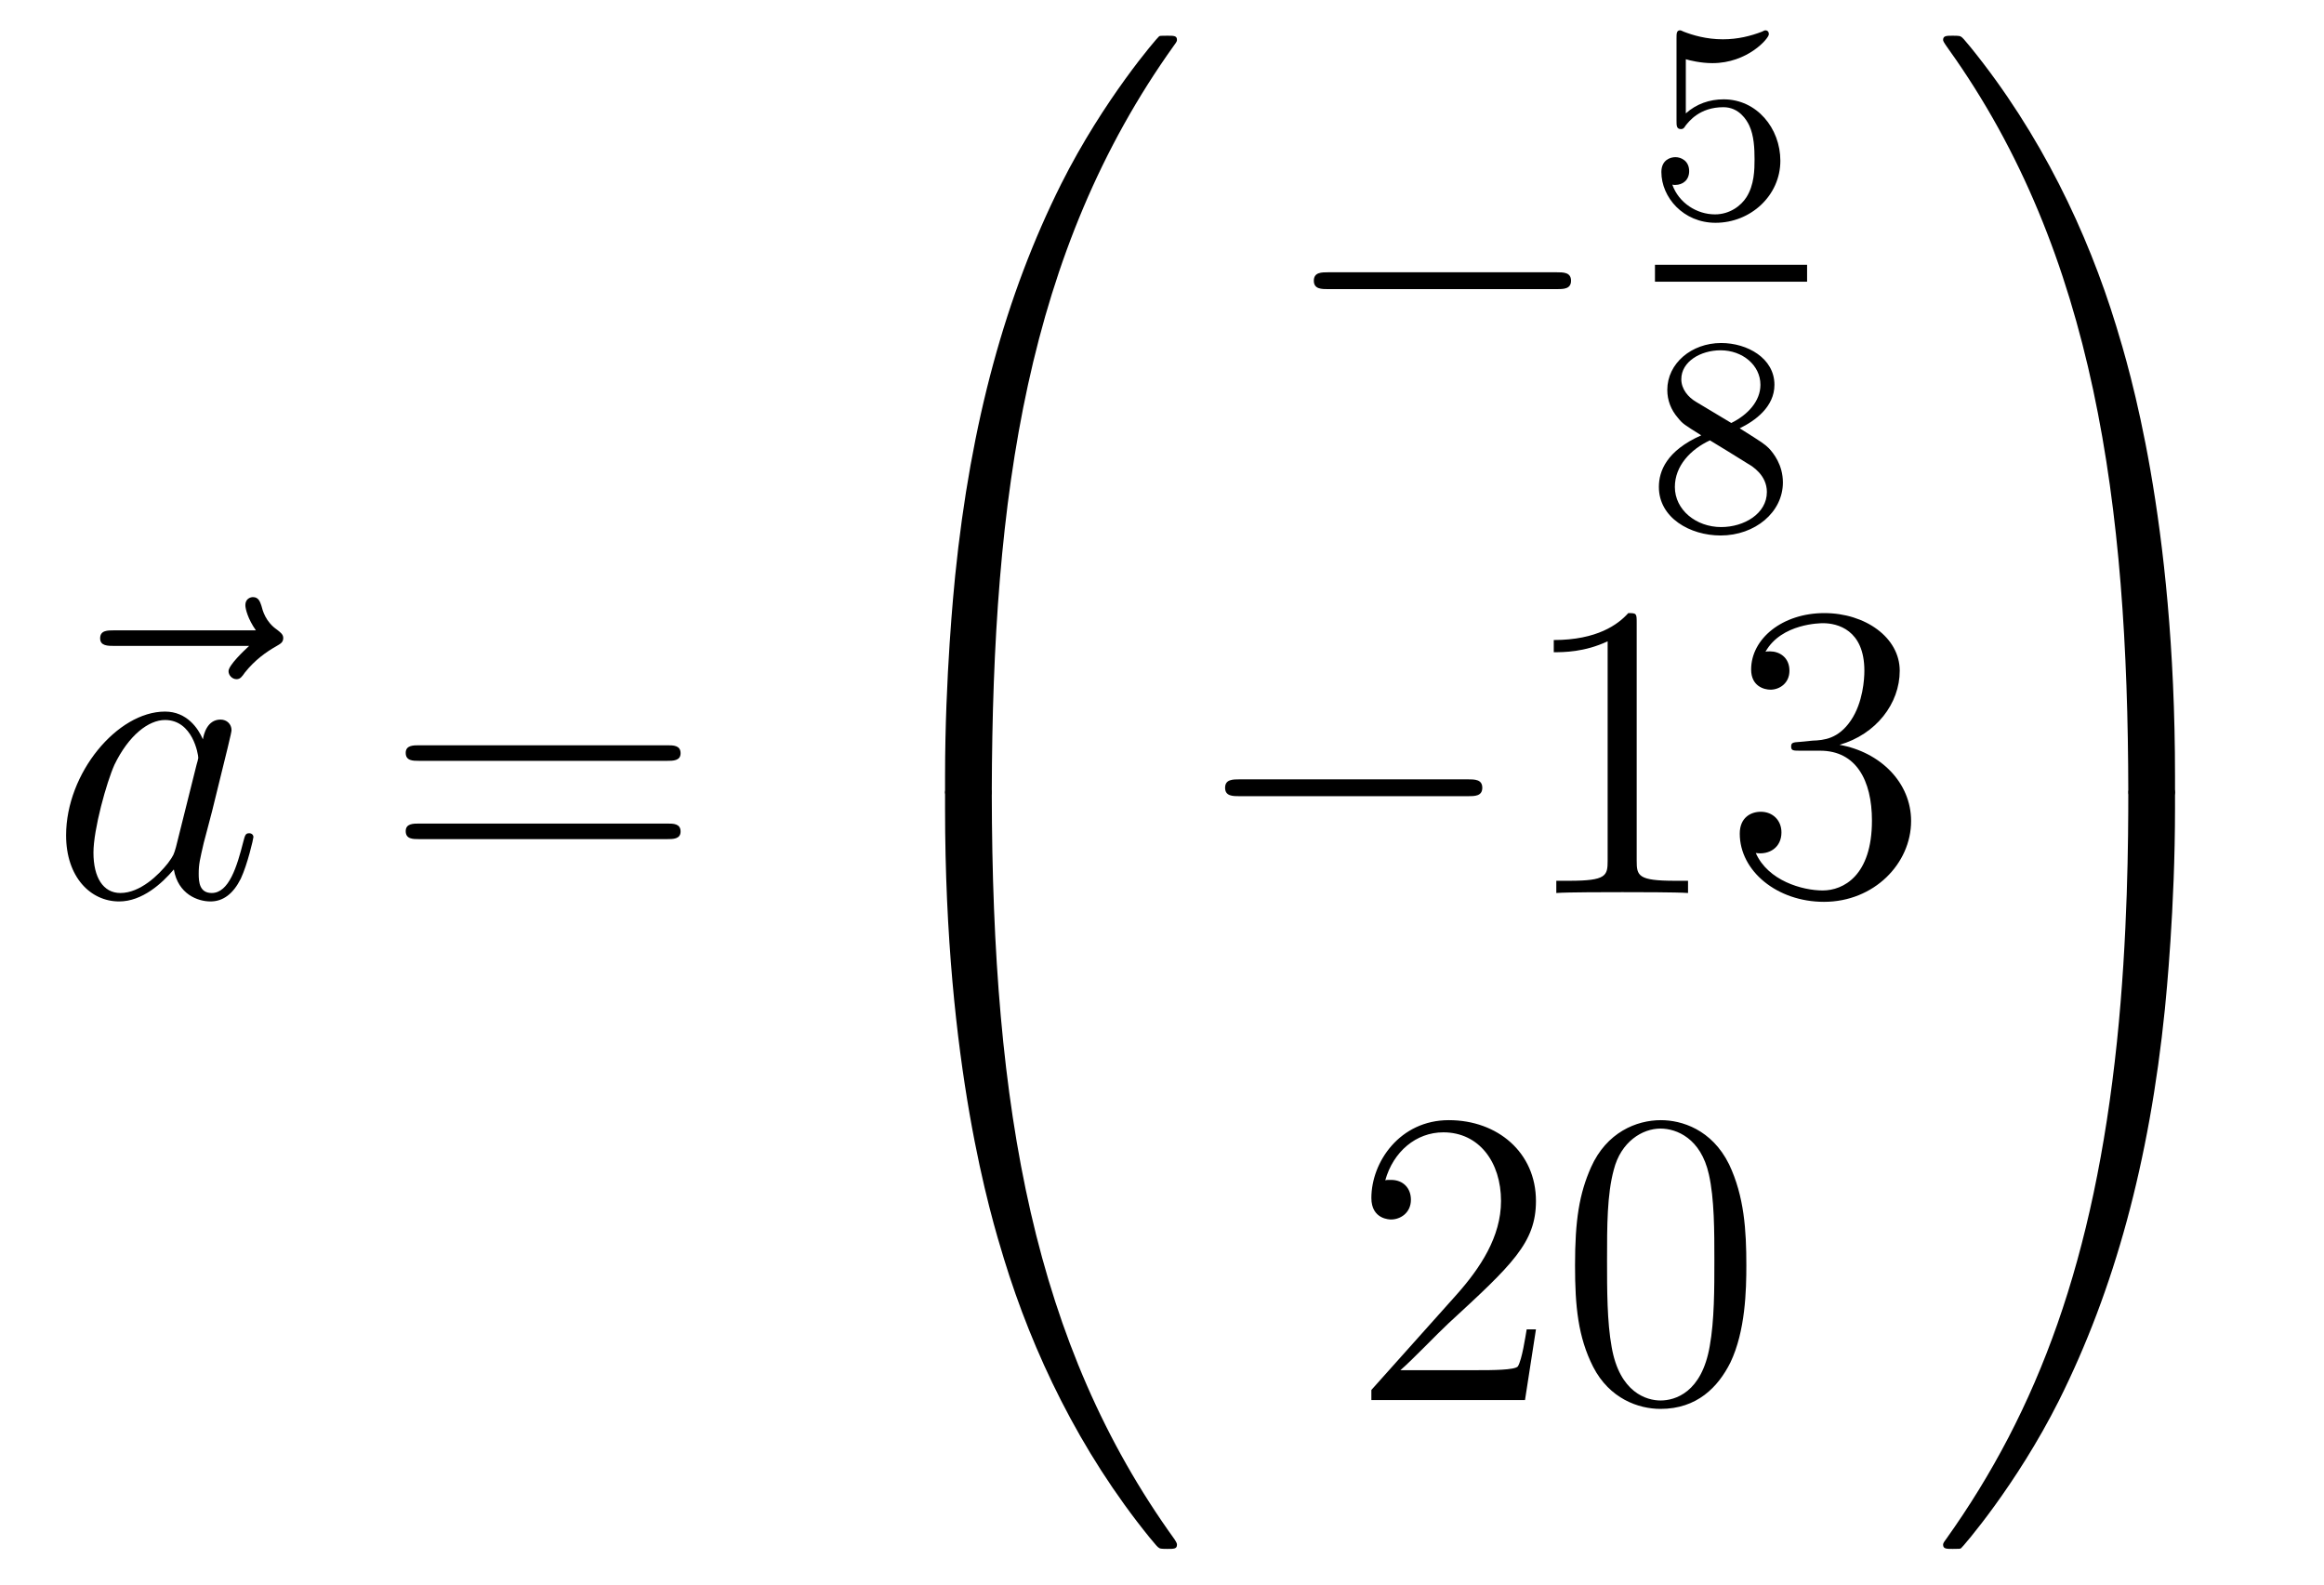 <?xml version='1.0'?>
<!-- This file was generated by dvisvgm 1.14.1 -->
<svg height='45pt' version='1.1' viewBox='0 -45 66 45' width='66pt' xmlns='http://www.w3.org/2000/svg' xmlns:xlink='http://www.w3.org/1999/xlink'>
<g id='page1'>
<g transform='matrix(1 0 0 1 -127 622)'>
<path d='M134.075 -648.657C133.932 -648.525 133.49 -648.107 133.49 -647.939C133.49 -647.82 133.597 -647.712 133.717 -647.712C133.824 -647.712 133.872 -647.784 133.956 -647.903C134.243 -648.262 134.566 -648.489 134.841 -648.645C134.96 -648.716 135.044 -648.752 135.044 -648.884C135.044 -648.991 134.948 -649.051 134.876 -649.111C134.542 -649.338 134.458 -649.661 134.422 -649.804C134.386 -649.9 134.35 -650.043 134.183 -650.043C134.111 -650.043 133.968 -649.995 133.968 -649.816C133.968 -649.708 134.04 -649.422 134.267 -649.099H130.25C130.047 -649.099 129.844 -649.099 129.844 -648.872C129.844 -648.657 130.059 -648.657 130.25 -648.657H134.075Z' fill-rule='evenodd'/>
<path d='M131.997 -642.942C131.937 -642.739 131.937 -642.715 131.77 -642.488C131.507 -642.153 130.981 -641.64 130.419 -641.64C129.929 -641.64 129.654 -642.082 129.654 -642.787C129.654 -643.445 130.025 -644.783 130.252 -645.286C130.658 -646.122 131.22 -646.553 131.686 -646.553C132.475 -646.553 132.631 -645.573 132.631 -645.477C132.631 -645.465 132.595 -645.309 132.583 -645.286L131.997 -642.942ZM132.762 -646.003C132.631 -646.313 132.308 -646.792 131.686 -646.792C130.335 -646.792 128.877 -645.047 128.877 -643.277C128.877 -642.094 129.57 -641.4 130.383 -641.4C131.041 -641.4 131.603 -641.914 131.937 -642.309C132.057 -641.604 132.619 -641.4 132.977 -641.4C133.336 -641.4 133.623 -641.616 133.838 -642.046C134.029 -642.453 134.197 -643.182 134.197 -643.229C134.197 -643.289 134.149 -643.337 134.077 -643.337C133.97 -643.337 133.958 -643.277 133.91 -643.098C133.731 -642.393 133.503 -641.64 133.013 -641.64C132.666 -641.64 132.643 -641.95 132.643 -642.189C132.643 -642.464 132.679 -642.596 132.786 -643.062C132.87 -643.361 132.93 -643.624 133.025 -643.971C133.467 -645.764 133.575 -646.194 133.575 -646.266C133.575 -646.433 133.444 -646.565 133.264 -646.565C132.882 -646.565 132.786 -646.146 132.762 -646.003Z' fill-rule='evenodd'/>
<path d='M145.945 -645.393C146.112 -645.393 146.328 -645.393 146.328 -645.608C146.328 -645.835 146.124 -645.835 145.945 -645.835H138.904C138.737 -645.835 138.522 -645.835 138.522 -645.62C138.522 -645.393 138.725 -645.393 138.904 -645.393H145.945ZM145.945 -643.17C146.112 -643.17 146.328 -643.17 146.328 -643.385C146.328 -643.612 146.124 -643.612 145.945 -643.612H138.904C138.737 -643.612 138.522 -643.612 138.522 -643.397C138.522 -643.17 138.725 -643.17 138.904 -643.17H145.945Z' fill-rule='evenodd'/>
<path d='M154.831 -644.361C155.094 -644.361 155.166 -644.361 155.166 -644.529C155.189 -652.908 156.158 -659.866 160.342 -665.711C160.425 -665.819 160.425 -665.843 160.425 -665.867C160.425 -665.986 160.342 -665.986 160.15 -665.986C159.959 -665.986 159.935 -665.986 159.911 -665.962C159.863 -665.927 158.345 -664.181 157.138 -661.778C155.56 -658.623 154.568 -655 154.126 -650.649C154.09 -650.278 153.839 -647.792 153.839 -644.959V-644.493C153.851 -644.361 153.922 -644.361 154.173 -644.361H154.831Z' fill-rule='evenodd'/>
<path d='M154.173 -644.638C153.922 -644.638 153.851 -644.638 153.839 -644.506V-644.04C153.839 -636.736 155.142 -632.457 155.512 -631.249C156.325 -628.595 157.652 -625.798 159.648 -623.336C159.828 -623.12 159.875 -623.061 159.923 -623.037C159.947 -623.025 159.959 -623.013 160.15 -623.013C160.342 -623.013 160.425 -623.013 160.425 -623.132C160.425 -623.156 160.425 -623.18 160.354 -623.288C156.373 -628.811 155.178 -635.457 155.166 -644.47C155.166 -644.638 155.094 -644.638 154.831 -644.638H154.173Z' fill-rule='evenodd'/>
<path d='M171.198 -658.789C171.401 -658.789 171.616 -658.789 171.616 -659.028C171.616 -659.268 171.401 -659.268 171.198 -659.268H164.731C164.528 -659.268 164.312 -659.268 164.312 -659.028C164.312 -658.789 164.528 -658.789 164.731 -658.789H171.198Z' fill-rule='evenodd'/>
<path d='M174.876 -665.318C174.979 -665.286 175.298 -665.207 175.632 -665.207C176.629 -665.207 177.234 -665.908 177.234 -666.027C177.234 -666.115 177.178 -666.139 177.138 -666.139C177.123 -666.139 177.107 -666.139 177.035 -666.099C176.724 -665.98 176.358 -665.884 175.928 -665.884C175.457 -665.884 175.067 -666.003 174.82 -666.099C174.74 -666.139 174.724 -666.139 174.716 -666.139C174.612 -666.139 174.612 -666.051 174.612 -665.908V-663.573C174.612 -663.43 174.612 -663.334 174.74 -663.334C174.804 -663.334 174.828 -663.366 174.867 -663.43C174.963 -663.549 175.266 -663.956 175.943 -663.956C176.39 -663.956 176.605 -663.589 176.677 -663.438C176.812 -663.151 176.828 -662.784 176.828 -662.473C176.828 -662.179 176.82 -661.748 176.597 -661.398C176.445 -661.159 176.127 -660.912 175.704 -660.912C175.186 -660.912 174.676 -661.238 174.493 -661.756C174.517 -661.748 174.565 -661.748 174.573 -661.748C174.796 -661.748 174.971 -661.892 174.971 -662.139C174.971 -662.434 174.74 -662.537 174.581 -662.537C174.437 -662.537 174.182 -662.457 174.182 -662.115C174.182 -661.398 174.804 -660.673 175.72 -660.673C176.716 -660.673 177.561 -661.446 177.561 -662.434C177.561 -663.358 176.892 -664.179 175.951 -664.179C175.553 -664.179 175.178 -664.051 174.876 -663.78V-665.318Z' fill-rule='evenodd'/>
<path d='M174 -659H178.32V-659.481H174'/>
<path d='M176.406 -654.837C176.852 -655.052 177.393 -655.45 177.393 -656.072C177.393 -656.829 176.621 -657.259 175.88 -657.259C175.035 -657.259 174.35 -656.677 174.35 -655.928C174.35 -655.633 174.453 -655.362 174.653 -655.132C174.788 -654.964 174.82 -654.948 175.314 -654.637C174.326 -654.199 174.111 -653.617 174.111 -653.171C174.111 -652.295 174.995 -651.793 175.864 -651.793C176.844 -651.793 177.633 -652.454 177.633 -653.299C177.633 -653.801 177.362 -654.135 177.234 -654.271C177.099 -654.398 177.091 -654.406 176.406 -654.837ZM175.17 -655.586C174.939 -655.721 174.748 -655.952 174.748 -656.231C174.748 -656.733 175.298 -657.052 175.864 -657.052C176.485 -657.052 176.995 -656.629 176.995 -656.072C176.995 -655.609 176.637 -655.219 176.167 -654.988L175.17 -655.586ZM175.561 -654.494C175.593 -654.478 176.501 -653.92 176.637 -653.832C176.764 -653.761 177.178 -653.506 177.178 -653.028C177.178 -652.414 176.533 -652.032 175.88 -652.032C175.17 -652.032 174.565 -652.518 174.565 -653.171C174.565 -653.769 175.011 -654.239 175.561 -654.494Z' fill-rule='evenodd'/>
<path d='M168.678 -644.389C168.881 -644.389 169.096 -644.389 169.096 -644.628C169.096 -644.868 168.881 -644.868 168.678 -644.868H162.211C162.008 -644.868 161.792 -644.868 161.792 -644.628C161.792 -644.389 162.008 -644.389 162.211 -644.389H168.678Z' fill-rule='evenodd'/>
<path d='M173.481 -649.302C173.481 -649.578 173.481 -649.589 173.242 -649.589C172.955 -649.267 172.357 -648.824 171.126 -648.824V-648.478C171.401 -648.478 171.999 -648.478 172.656 -648.788V-642.56C172.656 -642.13 172.62 -641.987 171.568 -641.987H171.198V-641.64C171.52 -641.664 172.68 -641.664 173.075 -641.664C173.469 -641.664 174.617 -641.664 174.939 -641.64V-641.987H174.569C173.517 -641.987 173.481 -642.13 173.481 -642.56V-649.302ZM178.118 -645.932C177.914 -645.92 177.867 -645.907 177.867 -645.8C177.867 -645.681 177.927 -645.681 178.142 -645.681H178.692C179.708 -645.681 180.162 -644.844 180.162 -643.696C180.162 -642.13 179.349 -641.712 178.763 -641.712C178.189 -641.712 177.209 -641.987 176.863 -642.776C177.245 -642.716 177.592 -642.931 177.592 -643.361C177.592 -643.708 177.341 -643.947 177.006 -643.947C176.719 -643.947 176.408 -643.78 176.408 -643.326C176.408 -642.262 177.472 -641.389 178.799 -641.389C180.222 -641.389 181.274 -642.477 181.274 -643.684C181.274 -644.784 180.389 -645.645 179.241 -645.848C180.281 -646.147 180.951 -647.019 180.951 -647.952C180.951 -648.896 179.971 -649.589 178.811 -649.589C177.616 -649.589 176.731 -648.86 176.731 -647.988C176.731 -647.509 177.102 -647.414 177.281 -647.414C177.532 -647.414 177.819 -647.593 177.819 -647.952C177.819 -648.334 177.532 -648.502 177.269 -648.502C177.197 -648.502 177.174 -648.502 177.138 -648.49C177.592 -649.302 178.715 -649.302 178.775 -649.302C179.17 -649.302 179.947 -649.123 179.947 -647.952C179.947 -647.725 179.911 -647.055 179.564 -646.541C179.206 -646.015 178.799 -645.979 178.476 -645.967L178.118 -645.932Z' fill-rule='evenodd'/>
<path d='M170.62 -629.248H170.357C170.321 -629.045 170.225 -628.387 170.106 -628.196C170.022 -628.089 169.341 -628.089 168.982 -628.089H166.771C167.093 -628.364 167.823 -629.129 168.133 -629.416C169.95 -631.089 170.62 -631.711 170.62 -632.894C170.62 -634.269 169.532 -635.189 168.145 -635.189C166.759 -635.189 165.946 -634.006 165.946 -632.978C165.946 -632.368 166.472 -632.368 166.508 -632.368C166.759 -632.368 167.069 -632.547 167.069 -632.93C167.069 -633.265 166.842 -633.492 166.508 -633.492C166.4 -633.492 166.376 -633.492 166.34 -633.48C166.568 -634.293 167.213 -634.843 167.99 -634.843C169.006 -634.843 169.628 -633.994 169.628 -632.894C169.628 -631.878 169.042 -630.993 168.361 -630.228L165.946 -627.527V-627.24H170.309L170.62 -629.248ZM176.595 -631.065C176.595 -632.058 176.536 -633.026 176.105 -633.934C175.615 -634.927 174.754 -635.189 174.169 -635.189C173.475 -635.189 172.626 -634.843 172.184 -633.851C171.85 -633.097 171.73 -632.356 171.73 -631.065C171.73 -629.906 171.814 -629.033 172.244 -628.184C172.71 -627.276 173.535 -626.989 174.157 -626.989C175.197 -626.989 175.794 -627.611 176.141 -628.304C176.571 -629.2 176.595 -630.372 176.595 -631.065ZM174.157 -627.228C173.774 -627.228 172.997 -627.443 172.77 -628.746C172.639 -629.463 172.639 -630.372 172.639 -631.209C172.639 -632.189 172.639 -633.073 172.83 -633.779C173.033 -634.58 173.643 -634.95 174.157 -634.95C174.611 -634.95 175.304 -634.675 175.531 -633.648C175.687 -632.966 175.687 -632.022 175.687 -631.209C175.687 -630.408 175.687 -629.499 175.555 -628.77C175.328 -627.455 174.575 -627.228 174.157 -627.228Z' fill-rule='evenodd'/>
<path d='M188.769 -644.959C188.769 -652.263 187.466 -656.542 187.096 -657.75C186.283 -660.404 184.956 -663.201 182.96 -665.663C182.78 -665.879 182.733 -665.938 182.685 -665.962C182.661 -665.974 182.649 -665.986 182.457 -665.986C182.278 -665.986 182.183 -665.986 182.183 -665.867C182.183 -665.843 182.183 -665.819 182.338 -665.604C186.498 -659.794 187.43 -652.622 187.442 -644.529C187.442 -644.361 187.514 -644.361 187.777 -644.361H188.434C188.686 -644.361 188.757 -644.361 188.769 -644.493V-644.959Z' fill-rule='evenodd'/>
<path d='M188.769 -644.506C188.757 -644.638 188.686 -644.638 188.434 -644.638H187.777C187.514 -644.638 187.442 -644.638 187.442 -644.47C187.442 -643.239 187.43 -640.394 187.12 -637.417C186.474 -631.237 184.884 -626.958 182.266 -623.288C182.183 -623.18 182.183 -623.156 182.183 -623.132C182.183 -623.013 182.278 -623.013 182.457 -623.013C182.649 -623.013 182.673 -623.013 182.697 -623.037C182.744 -623.073 184.263 -624.818 185.47 -627.221C187.048 -630.377 188.04 -633.998 188.482 -638.35C188.518 -638.72 188.769 -641.207 188.769 -644.04V-644.506Z' fill-rule='evenodd'/>
</g>
</g>
</svg>
